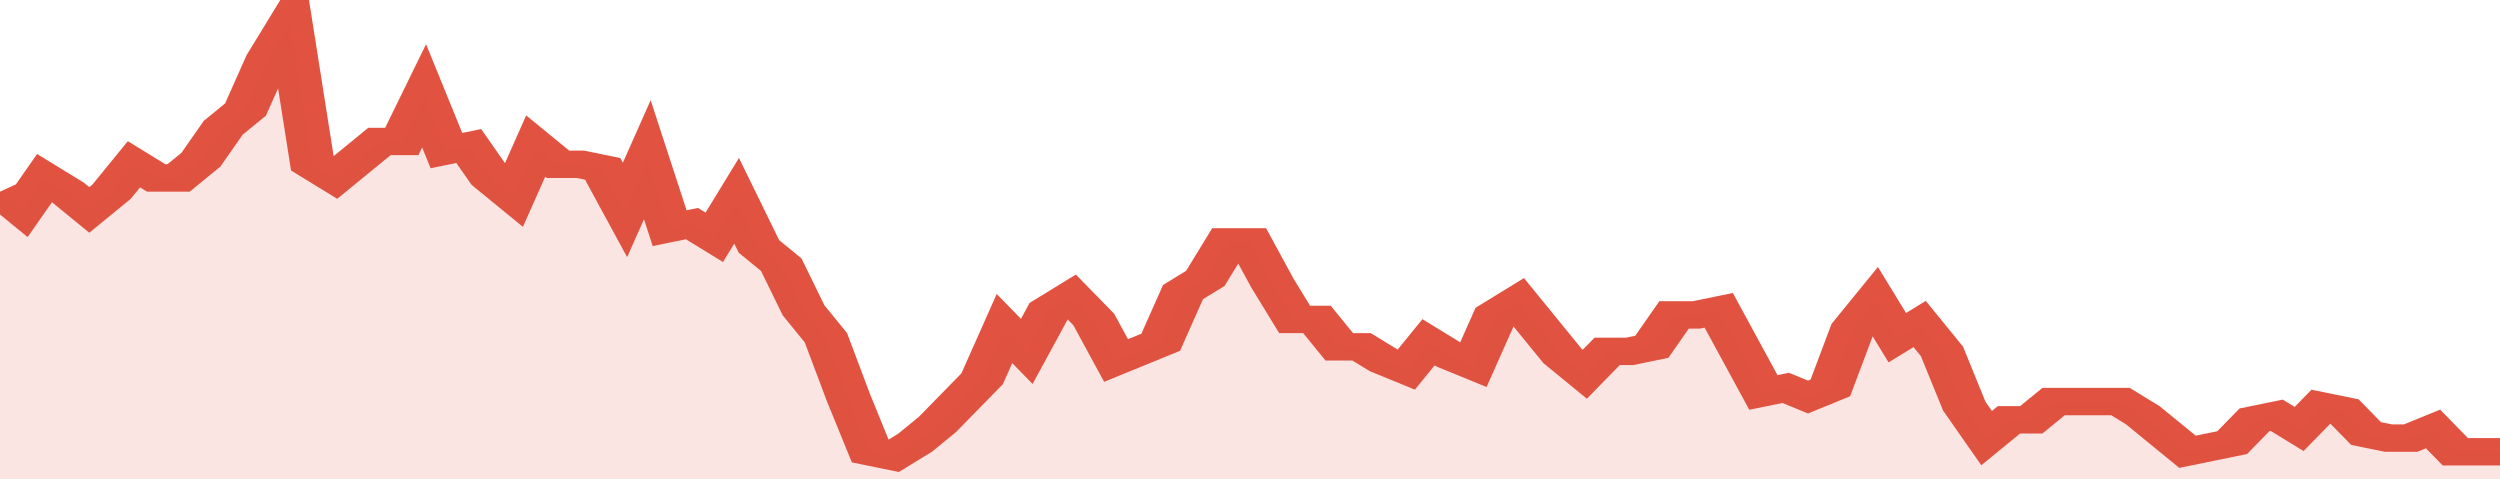 <svg xmlns="http://www.w3.org/2000/svg" viewBox="0 0 336 105" width="120" height="23" preserveAspectRatio="none">
				 <polyline fill="none" stroke="#E15241" stroke-width="6" points="0, 42 3, 46 6, 39 9, 42 12, 46 15, 42 18, 36 21, 39 24, 39 27, 35 30, 28 33, 24 36, 13 39, 5 42, 36 45, 39 48, 35 51, 31 54, 31 57, 21 60, 33 63, 32 66, 39 69, 43 72, 32 75, 36 78, 36 81, 37 84, 46 87, 35 90, 50 93, 49 96, 52 99, 44 102, 54 105, 58 108, 68 111, 74 114, 87 117, 99 120, 100 123, 97 126, 93 129, 88 132, 83 135, 72 138, 77 141, 68 144, 65 147, 70 150, 79 153, 77 156, 75 159, 64 162, 61 165, 53 168, 53 171, 62 174, 70 177, 70 180, 76 183, 76 186, 79 189, 81 192, 75 195, 78 198, 80 201, 69 204, 66 207, 72 210, 78 213, 82 216, 77 219, 77 222, 76 225, 69 228, 69 231, 68 234, 77 237, 86 240, 85 243, 87 246, 85 249, 72 252, 66 255, 74 258, 71 261, 77 264, 89 267, 96 270, 92 273, 92 276, 88 279, 88 282, 88 285, 88 288, 91 291, 95 294, 99 297, 98 300, 97 303, 92 306, 91 309, 94 312, 89 315, 90 318, 95 321, 96 324, 96 327, 94 330, 99 333, 99 336, 99 336, 99 "> </polyline>
				 <polygon fill="#E15241" opacity="0.15" points="0, 105 0, 42 3, 46 6, 39 9, 42 12, 46 15, 42 18, 36 21, 39 24, 39 27, 35 30, 28 33, 24 36, 13 39, 5 42, 36 45, 39 48, 35 51, 31 54, 31 57, 21 60, 33 63, 32 66, 39 69, 43 72, 32 75, 36 78, 36 81, 37 84, 46 87, 35 90, 50 93, 49 96, 52 99, 44 102, 54 105, 58 108, 68 111, 74 114, 87 117, 99 120, 100 123, 97 126, 93 129, 88 132, 83 135, 72 138, 77 141, 68 144, 65 147, 70 150, 79 153, 77 156, 75 159, 64 162, 61 165, 53 168, 53 171, 62 174, 70 177, 70 180, 76 183, 76 186, 79 189, 81 192, 75 195, 78 198, 80 201, 69 204, 66 207, 72 210, 78 213, 82 216, 77 219, 77 222, 76 225, 69 228, 69 231, 68 234, 77 237, 86 240, 85 243, 87 246, 85 249, 72 252, 66 255, 74 258, 71 261, 77 264, 89 267, 96 270, 92 273, 92 276, 88 279, 88 282, 88 285, 88 288, 91 291, 95 294, 99 297, 98 300, 97 303, 92 306, 91 309, 94 312, 89 315, 90 318, 95 321, 96 324, 96 327, 94 330, 99 333, 99 336, 99 336, 105 "></polygon>
			</svg>